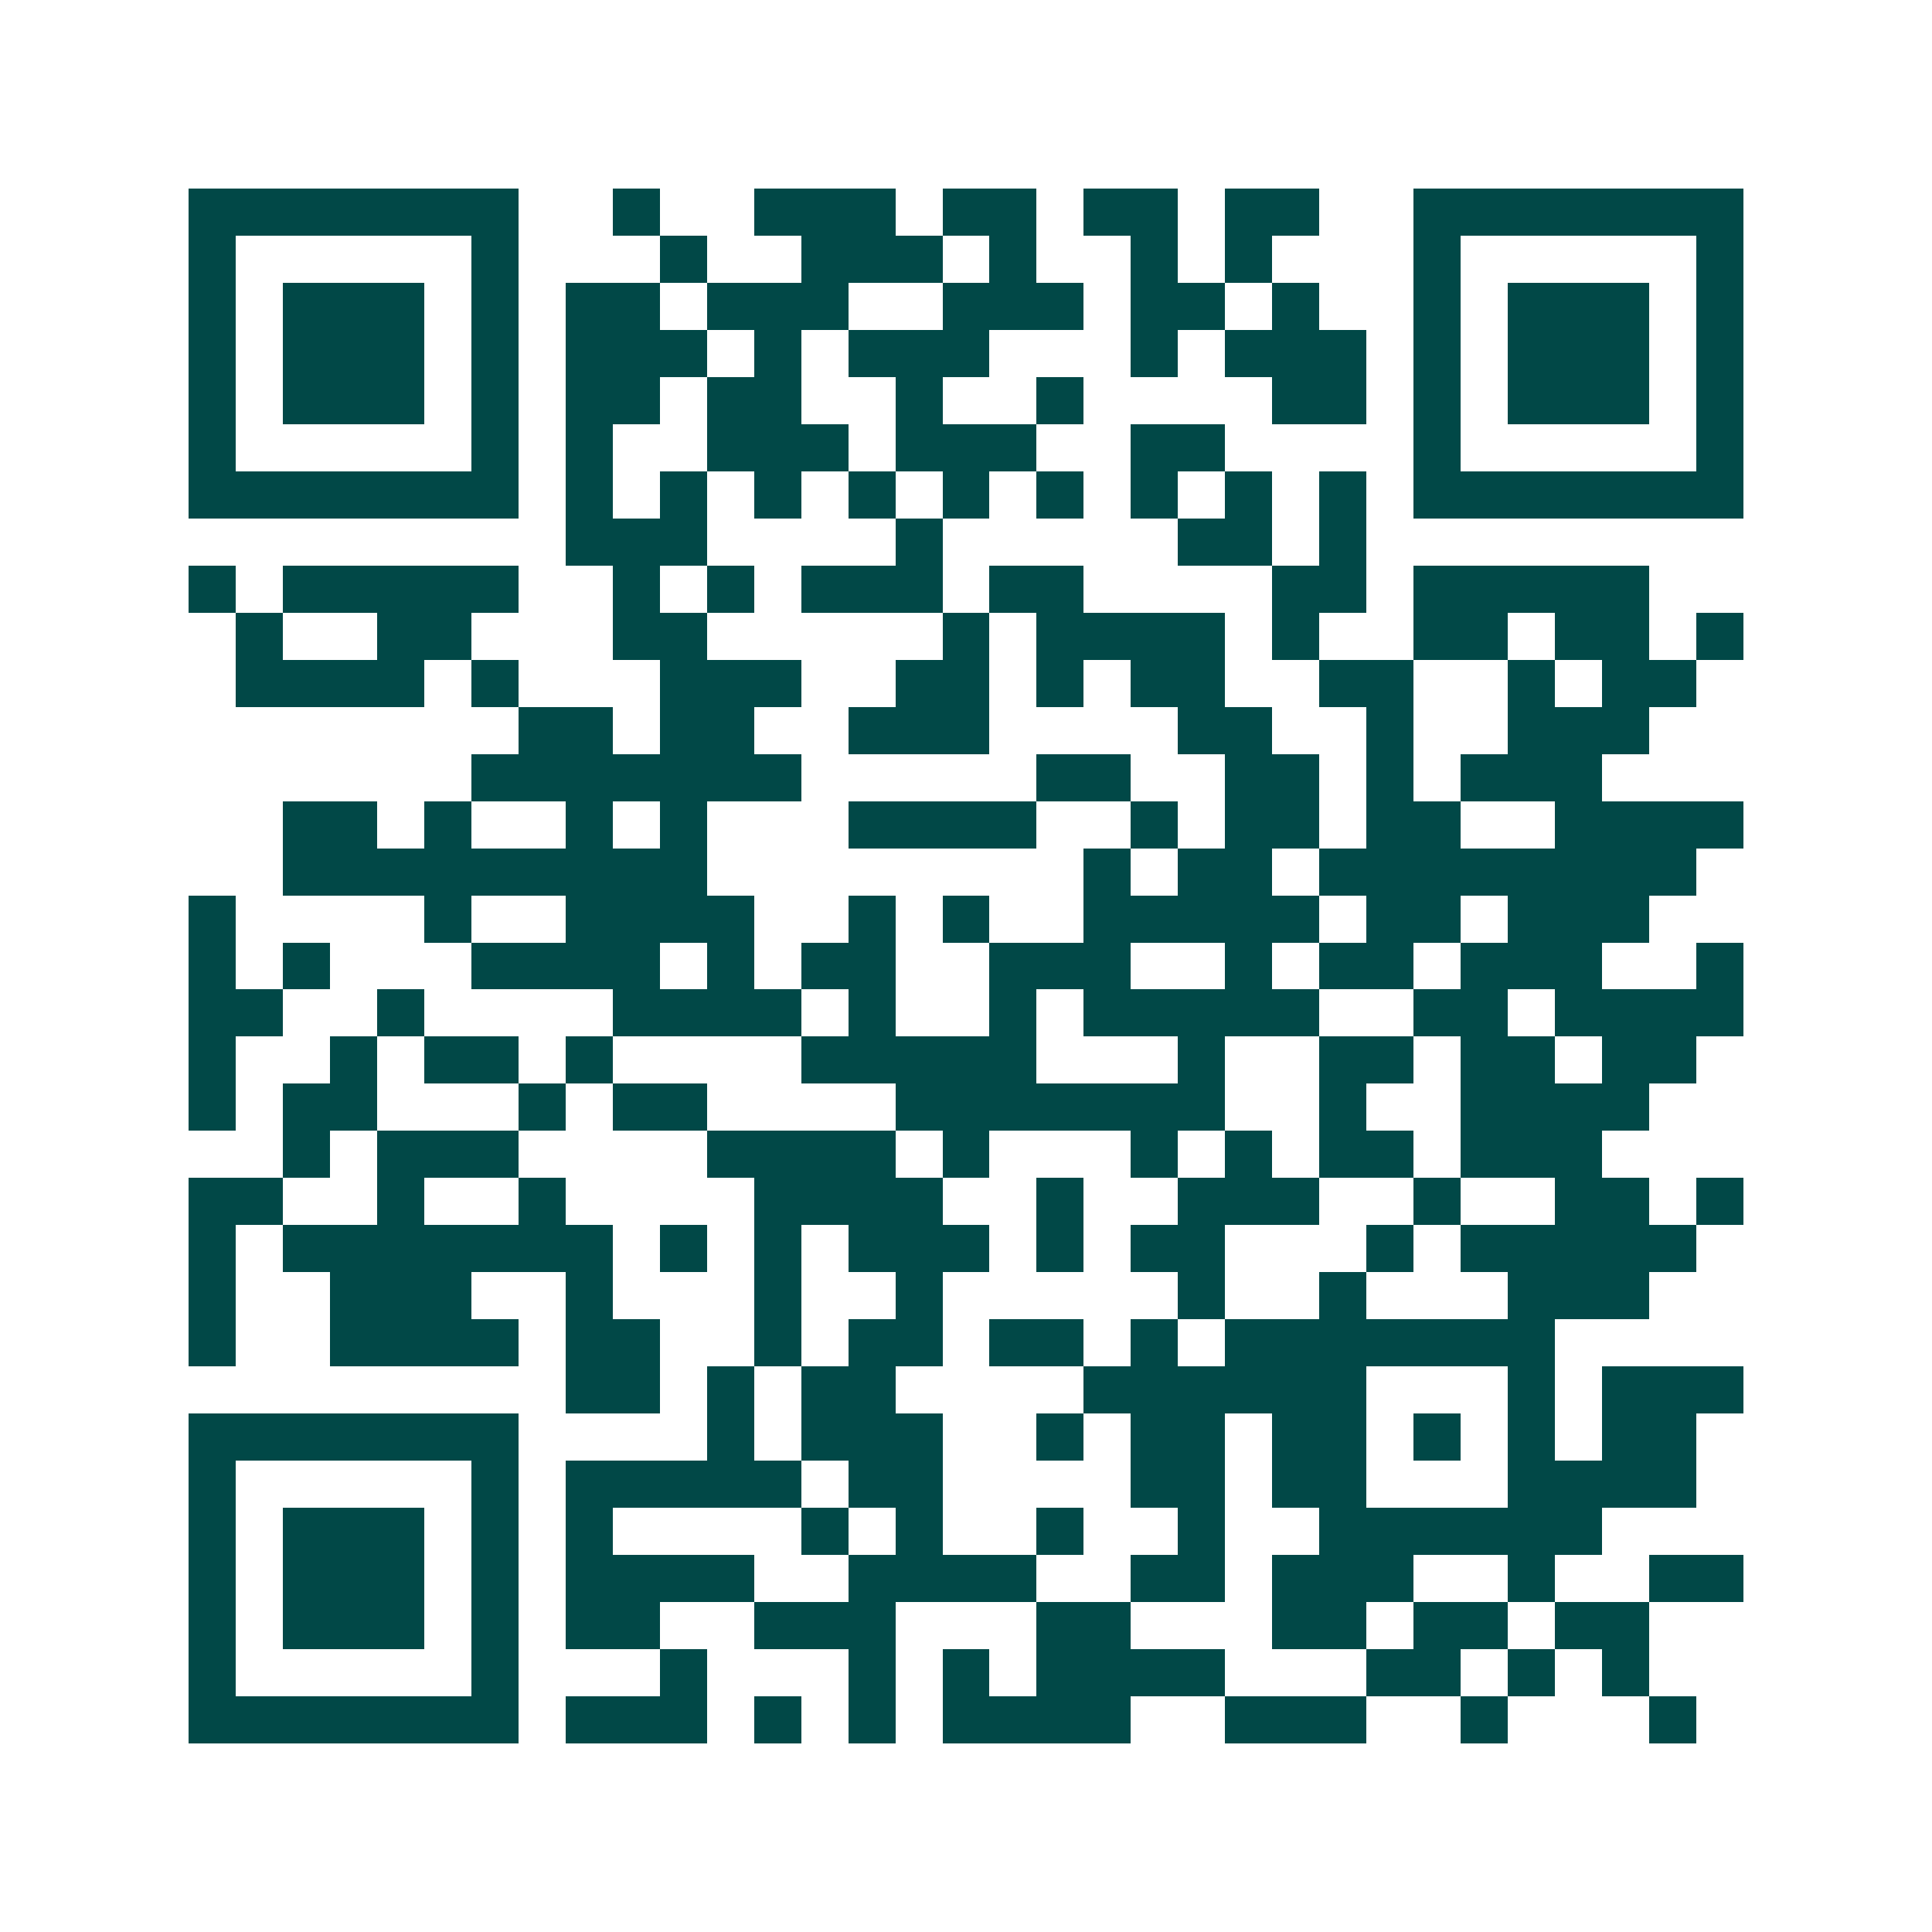 <svg xmlns="http://www.w3.org/2000/svg" width="200" height="200" viewBox="0 0 41 41" shape-rendering="crispEdges"><path fill="#ffffff" d="M0 0h41v41H0z"/><path stroke="#014847" d="M4 4.5h7m2 0h1m2 0h3m1 0h2m1 0h2m1 0h2m2 0h7M4 5.5h1m5 0h1m3 0h1m2 0h3m1 0h1m2 0h1m1 0h1m3 0h1m5 0h1M4 6.5h1m1 0h3m1 0h1m1 0h2m1 0h3m2 0h3m1 0h2m1 0h1m2 0h1m1 0h3m1 0h1M4 7.5h1m1 0h3m1 0h1m1 0h3m1 0h1m1 0h3m3 0h1m1 0h3m1 0h1m1 0h3m1 0h1M4 8.5h1m1 0h3m1 0h1m1 0h2m1 0h2m2 0h1m2 0h1m4 0h2m1 0h1m1 0h3m1 0h1M4 9.5h1m5 0h1m1 0h1m2 0h3m1 0h3m2 0h2m4 0h1m5 0h1M4 10.5h7m1 0h1m1 0h1m1 0h1m1 0h1m1 0h1m1 0h1m1 0h1m1 0h1m1 0h1m1 0h7M12 11.5h3m4 0h1m5 0h2m1 0h1M4 12.5h1m1 0h5m2 0h1m1 0h1m1 0h3m1 0h2m4 0h2m1 0h5M5 13.5h1m2 0h2m3 0h2m5 0h1m1 0h4m1 0h1m2 0h2m1 0h2m1 0h1M5 14.5h4m1 0h1m3 0h3m2 0h2m1 0h1m1 0h2m2 0h2m2 0h1m1 0h2M11 15.5h2m1 0h2m2 0h3m4 0h2m2 0h1m2 0h3M10 16.5h7m5 0h2m2 0h2m1 0h1m1 0h3M6 17.5h2m1 0h1m2 0h1m1 0h1m3 0h4m2 0h1m1 0h2m1 0h2m2 0h4M6 18.5h9m8 0h1m1 0h2m1 0h8M4 19.5h1m4 0h1m2 0h4m2 0h1m1 0h1m2 0h5m1 0h2m1 0h3M4 20.5h1m1 0h1m3 0h4m1 0h1m1 0h2m2 0h3m2 0h1m1 0h2m1 0h3m2 0h1M4 21.5h2m2 0h1m4 0h4m1 0h1m2 0h1m1 0h5m2 0h2m1 0h4M4 22.5h1m2 0h1m1 0h2m1 0h1m4 0h5m3 0h1m2 0h2m1 0h2m1 0h2M4 23.5h1m1 0h2m3 0h1m1 0h2m4 0h7m2 0h1m2 0h4M6 24.5h1m1 0h3m4 0h4m1 0h1m3 0h1m1 0h1m1 0h2m1 0h3M4 25.5h2m2 0h1m2 0h1m4 0h4m2 0h1m2 0h3m2 0h1m2 0h2m1 0h1M4 26.5h1m1 0h7m1 0h1m1 0h1m1 0h3m1 0h1m1 0h2m3 0h1m1 0h5M4 27.5h1m2 0h3m2 0h1m3 0h1m2 0h1m5 0h1m2 0h1m3 0h3M4 28.5h1m2 0h4m1 0h2m2 0h1m1 0h2m1 0h2m1 0h1m1 0h7M12 29.5h2m1 0h1m1 0h2m4 0h6m3 0h1m1 0h3M4 30.5h7m4 0h1m1 0h3m2 0h1m1 0h2m1 0h2m1 0h1m1 0h1m1 0h2M4 31.5h1m5 0h1m1 0h5m1 0h2m4 0h2m1 0h2m3 0h4M4 32.5h1m1 0h3m1 0h1m1 0h1m4 0h1m1 0h1m2 0h1m2 0h1m2 0h6M4 33.5h1m1 0h3m1 0h1m1 0h4m2 0h4m2 0h2m1 0h3m2 0h1m2 0h2M4 34.5h1m1 0h3m1 0h1m1 0h2m2 0h3m3 0h2m3 0h2m1 0h2m1 0h2M4 35.5h1m5 0h1m3 0h1m3 0h1m1 0h1m1 0h4m3 0h2m1 0h1m1 0h1M4 36.5h7m1 0h3m1 0h1m1 0h1m1 0h4m2 0h3m2 0h1m3 0h1"/></svg>
